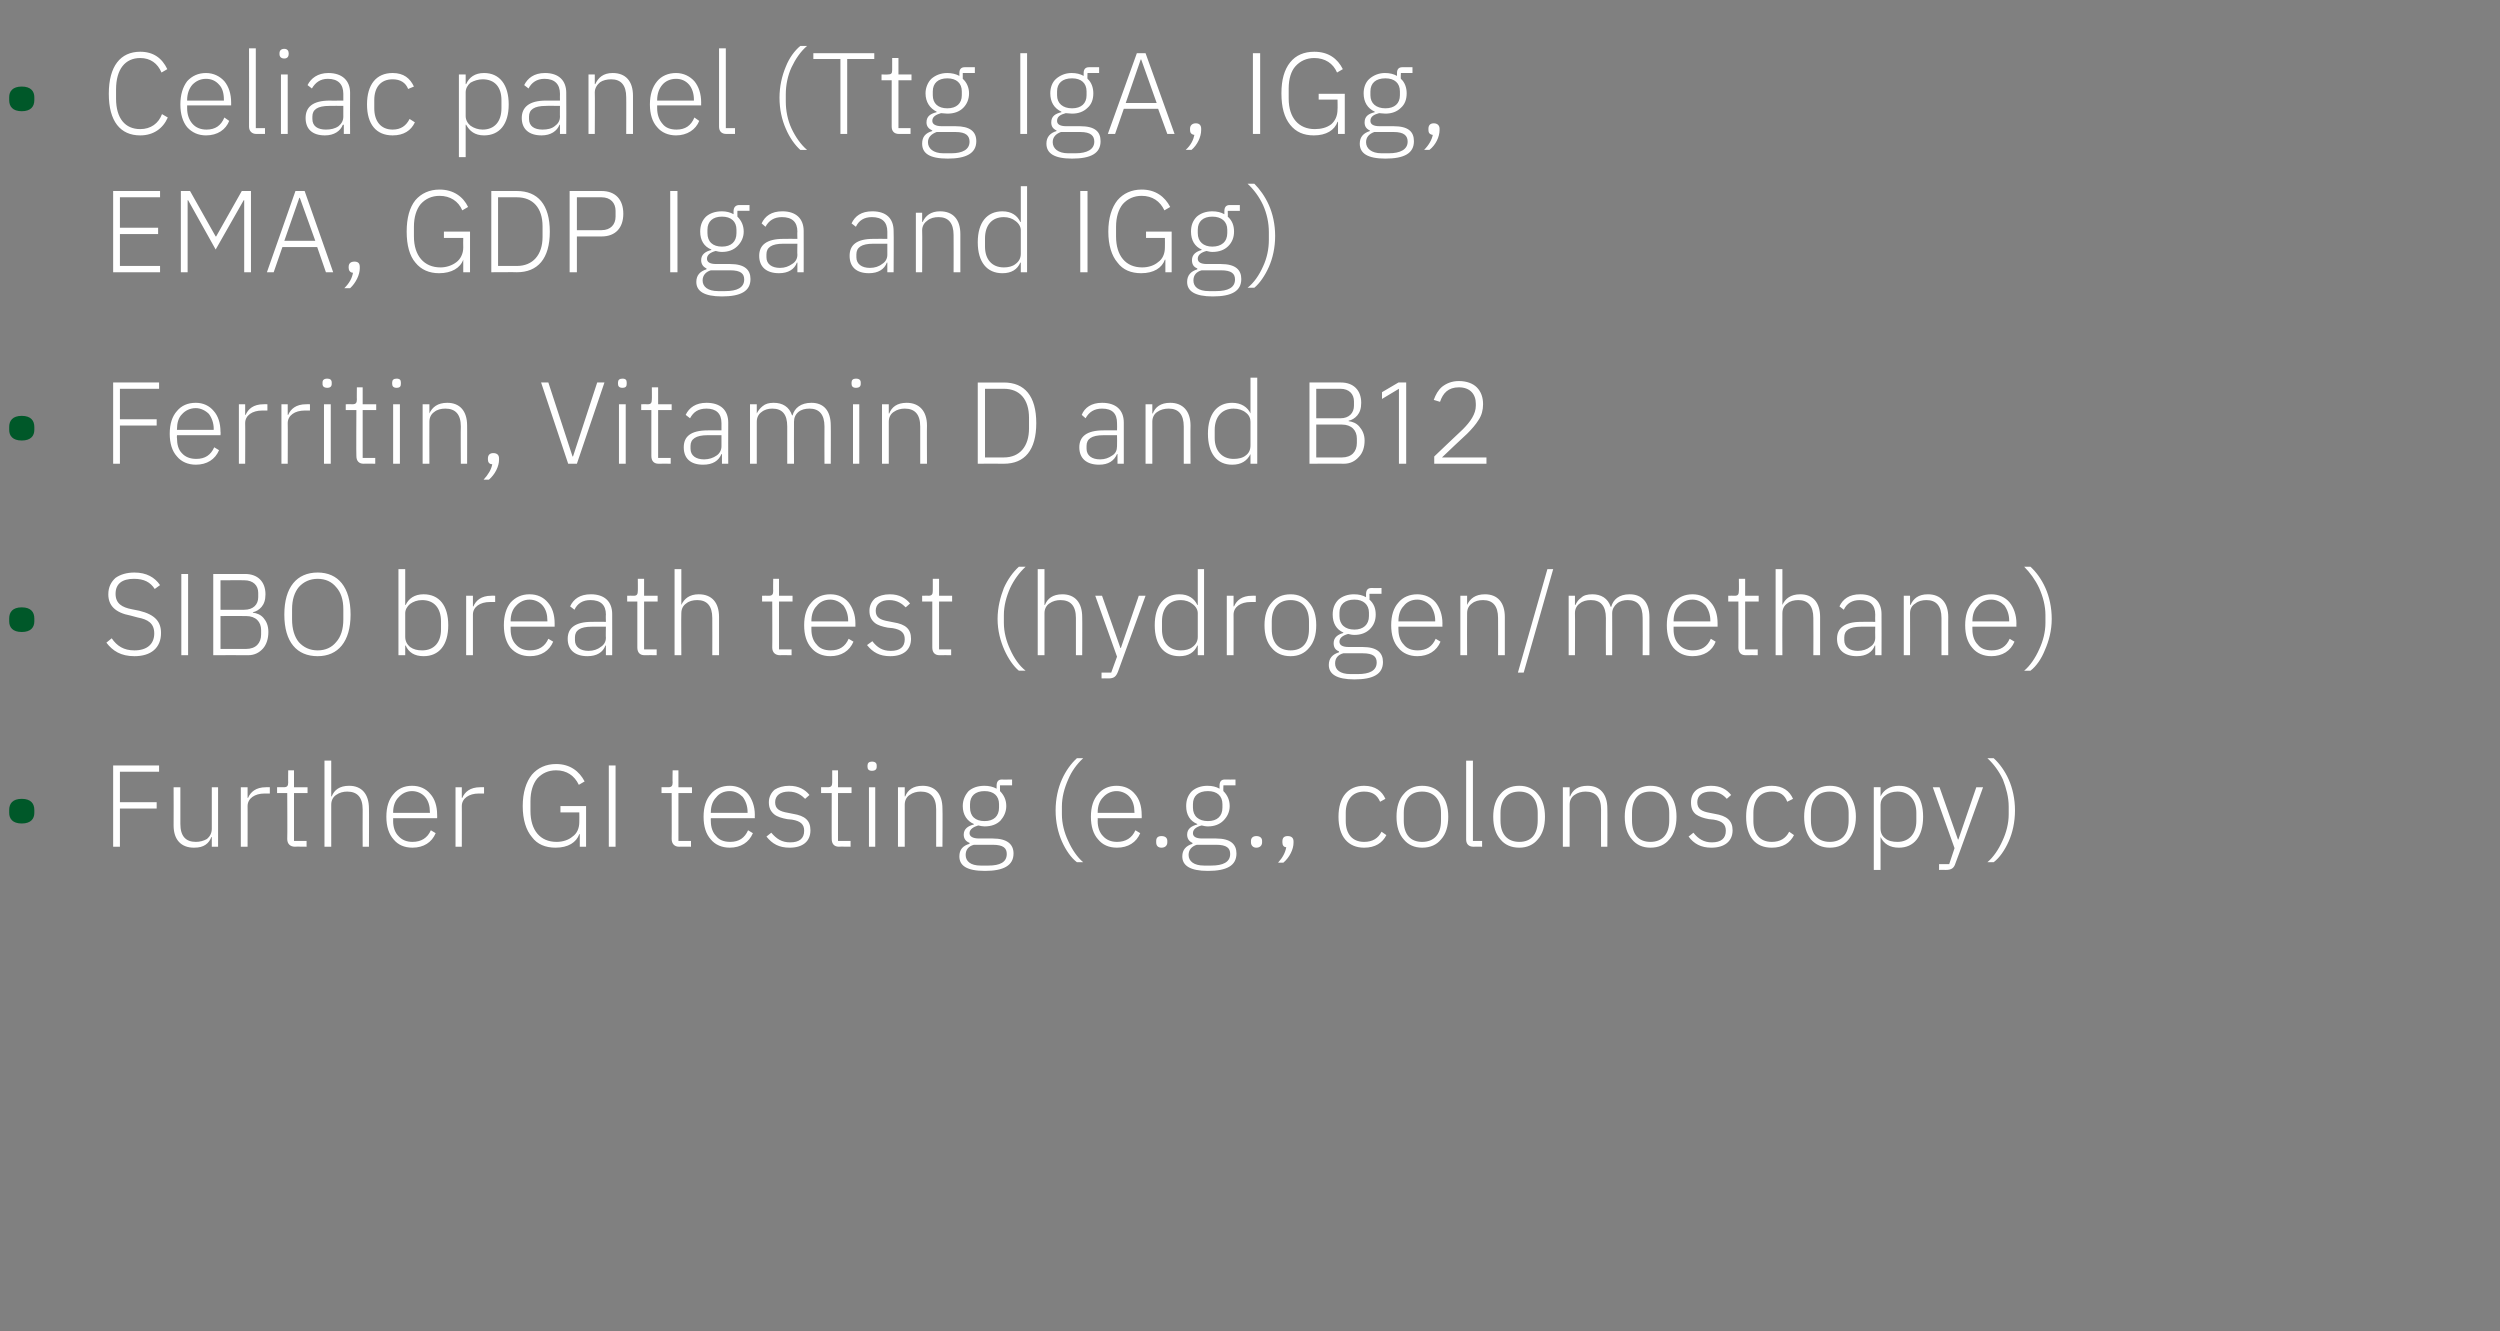 <?xml version="1.0" standalone="no"?><!DOCTYPE svg PUBLIC "-//W3C//DTD SVG 1.1//EN" "http://www.w3.org/Graphics/SVG/1.1/DTD/svg11.dtd"><svg xmlns="http://www.w3.org/2000/svg" version="1.1" width="517px" height="275.3px" viewBox="0 -9 517 275.3" style="top:-9px"><rect x="0" y="-9" width="517" height="275.3" fill="#808080" stroke="none"/><desc>• Celiac panel (Ttg IgA, IGg, EMA, GDP Iga and IGg) • Ferritin, Vitamin D and B12 • SIBO breath test (hydrogen/methan...</desc><defs/><g id="Polygon185880"><path d="m24.8 166.1v-7.9h7.6v-1.3h-7.6v-6.3h8.1v-1.3h-9.5v16.8h1.4zm19 0h1.3v-12.3h-1.3s-.02 8.59 0 8.6c0 .9-.4 1.6-1 2.1c-.7.4-1.5.6-2.3.6c-2.1 0-3.2-1.2-3.2-3.7v-7.6h-1.4s.03 7.87 0 7.9c0 3 1.6 4.6 4.2 4.6c1.1 0 1.8-.2 2.4-.6c.6-.4 1-1 1.2-1.6c-.02.02.1 0 .1 0v2zm7.4 0s.02-8.44 0-8.4c0-1.6 1.5-2.6 3.5-2.6c.02.02 1.1 0 1.1 0v-1.3s-.82-.03-.8 0c-2.1 0-3.2 1-3.7 2.2c.01-.02-.1 0-.1 0v-2.2h-1.4v12.3h1.4zm12.2 0v-1.2h-2.6V155h2.8v-1.2h-2.8v-3.5h-1.2s-.03 2.54 0 2.5c0 .7-.2 1-.9 1c0-.03-1.4 0-1.4 0v1.2h2.1s.05 9.55 0 9.5c0 1 .6 1.6 1.6 1.6c-.04-.04 2.4 0 2.4 0zm3.7 0h1.4s-.01-8.68 0-8.7c0-.9.4-1.6 1-2c.7-.5 1.5-.7 2.3-.7c2.1 0 3.2 1.2 3.2 3.7c-.03 0 0 7.7 0 7.7h1.3s.04-7.94 0-7.9c0-3-1.5-4.7-4.1-4.7c-2 0-3.1.9-3.6 2.2c-.03.02-.1 0-.1 0v-7.4h-1.4v17.8zm23-2.8l-1-.6c-.7 1.6-2 2.4-3.8 2.4c-1.2 0-2.2-.4-2.9-1.2c-.7-.7-1.1-1.8-1.1-3.1c.03-.02 0-.6 0-.6h9.1s.03-.67 0-.7c0-1.8-.5-3.3-1.4-4.3c-.9-1.1-2.2-1.7-3.8-1.7c-1.6 0-2.9.6-3.8 1.7c-1 1.1-1.5 2.7-1.5 4.7c0 2 .5 3.6 1.5 4.7c.9 1.1 2.2 1.7 3.9 1.7c2.3 0 4-1.1 4.8-3zm-2.2-7.5c.7.8 1 1.9 1 3.1c.04.03 0 .2 0 .2h-7.6s.03-.1 0-.1c0-1.3.4-2.4 1.1-3.1c.7-.8 1.7-1.3 2.8-1.3c1.1 0 2.1.5 2.7 1.2zm7.6 10.3s.02-8.44 0-8.4c0-1.6 1.5-2.6 3.5-2.6c.02.02 1.1 0 1.1 0v-1.3s-.81-.03-.8 0c-2.1 0-3.2 1-3.7 2.2c.01-.02-.1 0-.1 0v-2.2h-1.3v12.3h1.3zm24.4 0h1.3v-8.4h-5.3v1.3h3.9s.03 1.97 0 2c0 1.3-.5 2.4-1.4 3c-.8.7-2 1.1-3.3 1.1c-3.4 0-5.4-2.4-5.4-6.4v-2c0-2 .5-3.6 1.4-4.7c1-1.1 2.3-1.7 3.9-1.7c2.2 0 3.8 1.1 4.7 3l1.2-.7c-1.1-2.1-3-3.6-5.9-3.6c-2.1 0-3.8.8-5 2.2c-1.2 1.5-1.9 3.7-1.9 6.5c0 2.8.7 5 1.9 6.4c1.1 1.5 2.8 2.2 4.9 2.2c2.6 0 4.3-1.1 4.9-2.8h.1v2.6zm6 0h1.4v-16.8h-1.4v16.8zm17 0v-1.2h-2.6V155h2.8v-1.2h-2.8v-3.5h-1.2s-.05 2.54 0 2.5c0 .7-.2 1-.9 1c-.01-.03-1.4 0-1.4 0v1.2h2.1s.03 9.55 0 9.5c0 1 .6 1.6 1.5 1.6c.05-.04 2.5 0 2.5 0zm12.8-2.8l-1-.6c-.7 1.6-1.9 2.4-3.7 2.4c-1.3 0-2.3-.4-2.9-1.2c-.7-.7-1.1-1.8-1.1-3.1c-.03-.02 0-.6 0-.6h9.1s-.03-.67 0-.7c0-1.8-.6-3.3-1.4-4.3c-.9-1.1-2.3-1.7-3.8-1.7c-1.6 0-3 .6-3.9 1.7c-1 1.1-1.5 2.7-1.5 4.7c0 2 .5 3.6 1.5 4.7c.9 1.1 2.3 1.7 3.9 1.7c2.3 0 4-1.1 4.8-3zm-2.1-7.5c.6.8 1 1.9 1 3.1c-.02.03 0 .2 0 .2H147s-.03-.1 0-.1c0-1.3.4-2.4 1.1-3.1c.6-.8 1.6-1.3 2.8-1.3c1.1 0 2 .5 2.7 1.2zm14 6.9c0-2-1.1-3-3.6-3.4l-1-.2c-1.8-.3-2.7-.8-2.7-2.2c0-1.4 1.1-2.2 2.8-2.2c1.7 0 2.7.8 3.4 1.5l.9-.8c-.9-1.1-2.2-1.9-4.2-1.9c-1.2 0-2.2.3-3 .8c-.7.6-1.2 1.5-1.2 2.6c0 1.2.4 1.9 1.1 2.5c.6.5 1.6.8 2.7 1l1 .1c1.8.3 2.5 1 2.5 2.3c0 1.6-1 2.4-2.9 2.4c-1.7 0-2.8-.7-3.9-2l-1 .8c1.2 1.5 2.6 2.3 4.8 2.3c2.7 0 4.3-1.3 4.3-3.6zm8.3 3.4v-1.2h-2.6V155h2.8v-1.2h-2.8v-3.5h-1.2v2.5c0 .7-.2 1-.9 1c.04-.03-1.4 0-1.4 0v1.2h2.2s-.02 9.55 0 9.5c0 1 .5 1.6 1.5 1.6c-.01-.04 2.4 0 2.4 0zm5.4-16.5v-.3c0-.5-.3-.8-1-.8c-.6 0-.9.3-.9.8v.3c0 .5.3.8.9.8c.7 0 1-.3 1-.8zm-1.6 16.5h1.3v-12.3h-1.3v12.3zm7.4 0v-8.7c0-.9.4-1.6 1-2c.7-.5 1.5-.7 2.3-.7c2.1 0 3.2 1.2 3.2 3.7c-.02 0 0 7.7 0 7.7h1.3s.05-7.94 0-7.9c0-3-1.5-4.7-4.1-4.7c-2 0-3.1.9-3.6 2.2c-.03.02-.1 0-.1 0v-1.9h-1.4v12.3h1.4zm18.2-1.7h-2.8c-1.3 0-2-.4-2-1.1c0-.8.8-1.3 1.8-1.6c.4.1.9.2 1.3.2c1.4 0 2.5-.4 3.3-1.2c.7-.8 1.2-1.8 1.2-3c0-1.3-.5-2.3-1.3-3.1v-1.2h2.5v-1.2s-2.11.04-2.1 0c-.8 0-1.1.5-1.1 1.3v.6c-.7-.4-1.6-.6-2.5-.6c-1.4 0-2.5.4-3.3 1.1c-.7.8-1.2 1.8-1.2 3.1c0 1.8.9 3.1 2.3 3.7v.1c-1.2.3-2.1.9-2.1 2.1c0 .8.4 1.4 1.2 1.7v.2c-1.4.4-2.1 1.2-2.1 2.6c0 1.9 1.5 3 5.3 3c3.8 0 5.9-1.1 5.9-3.6c0-1.9-1.3-3.1-4.3-3.1zm-.9 5.6h-1.6c-2.1 0-3.1-.9-3.1-2.2c0-1.1.6-1.8 1.7-2.1h3.9c2.2 0 2.9.7 2.9 1.9c0 1.7-1.4 2.4-3.8 2.4zm-3.8-12v-.7c0-1.7 1.1-2.7 3-2.7c1.9 0 3 1 3 2.7v.7c0 1.8-1.1 2.8-3 2.8c-1.9 0-3-1-3-2.8zm19 7c.8 1.8 1.9 3.4 3.1 4.3h1.3c-1.2-1-2.3-2.6-3.1-4.4c-.8-1.7-1.3-3.6-1.3-5.5v-1.6c0-1.9.5-3.8 1.3-5.6c.7-1.7 1.8-3.2 3.1-4.4h-1.3c-1.2 1.1-2.3 2.6-3.1 4.4c-.8 1.8-1.3 4-1.3 6.4c0 2.4.5 4.6 1.3 6.4zm16.2-1.7l-1-.6c-.7 1.6-2 2.4-3.8 2.4c-1.2 0-2.2-.4-2.9-1.2c-.7-.7-1.1-1.8-1.1-3.1c.04-.02 0-.6 0-.6h9.1s.03-.67 0-.7c0-1.8-.5-3.3-1.4-4.3c-.9-1.1-2.2-1.7-3.8-1.7c-1.6 0-2.9.6-3.8 1.7c-1 1.1-1.5 2.7-1.5 4.7c0 2 .5 3.6 1.5 4.7c.9 1.1 2.2 1.7 3.9 1.7c2.3 0 4-1.1 4.8-3zm-2.2-7.5c.7.8 1 1.9 1 3.1c.04.03 0 .2 0 .2H227s.04-.1 0-.1c0-1.3.4-2.4 1.1-3.1c.7-.8 1.7-1.3 2.8-1.3c1.1 0 2.1.5 2.7 1.2zm7.8 9.4v-.3c0-.6-.4-1-1.2-1c-.8 0-1.1.4-1.1 1v.3c0 .6.3 1.1 1.1 1.1c.8 0 1.2-.5 1.2-1.1zm10.1-.8h-2.9c-1.3 0-1.9-.4-1.9-1.1c0-.8.7-1.3 1.8-1.6c.4.1.8.2 1.3.2c1.3 0 2.4-.4 3.2-1.2c.8-.8 1.3-1.8 1.3-3c0-1.3-.5-2.3-1.3-3.1c-.04.01 0-1.2 0-1.2h2.5v-1.2s-2.16.04-2.2 0c-.8 0-1.1.5-1.1 1.3v.6c-.7-.4-1.5-.6-2.5-.6c-1.3 0-2.4.4-3.2 1.1c-.8.8-1.2 1.8-1.2 3.1c0 1.8.8 3.1 2.3 3.7v.1c-1.2.3-2.1.9-2.1 2.1c0 .8.4 1.4 1.1 1.7v.2c-1.3.4-2.1 1.2-2.1 2.6c0 1.9 1.6 3 5.3 3c3.9 0 5.9-1.1 5.9-3.6c0-1.9-1.2-3.1-4.2-3.1zm-1 5.6H249c-2.1 0-3.2-.9-3.2-2.2c0-1.1.7-1.8 1.7-2.1h4c2.2 0 2.9.7 2.9 1.9c0 1.7-1.5 2.4-3.9 2.4zm-3.8-12v-.7c0-1.7 1.1-2.7 3.1-2.7c1.9 0 3 1 3 2.7v.7c0 1.8-1.1 2.8-3 2.8c-1.9 0-3.1-1-3.1-2.8zm14.3 7.2v-.3c0-.6-.4-1-1.2-1c-.7 0-1.1.4-1.1 1v.3c0 .6.4 1.1 1.1 1.1c.8 0 1.2-.5 1.2-1.1zm4.2-.2v.2c0 .5.2 1 .8 1c-.2 1.1-.7 2.1-1.7 3.2h1.1c1.3-1.1 2.1-2.8 2.1-4.1v-.3c0-.7-.4-1.1-1.2-1.1c-.8 0-1.1.4-1.1 1.1zm21.5-1.3l-1-.7c-.7 1.4-1.9 2.1-3.6 2.1c-2.5 0-3.8-1.7-3.8-4.3v-1.7c0-2.6 1.3-4.4 3.8-4.4c1.7 0 2.7.7 3.3 2.1l1.1-.6c-.7-1.6-2.1-2.7-4.4-2.7c-3.3 0-5.3 2.3-5.3 6.4c0 4.1 2 6.4 5.3 6.4c2.3 0 3.8-1 4.6-2.6zm11.3.9c1-1.1 1.5-2.7 1.5-4.7c0-2-.5-3.6-1.5-4.7c-.9-1.1-2.2-1.7-3.9-1.7c-1.6 0-2.9.6-3.8 1.7c-1 1.1-1.5 2.7-1.5 4.7c0 2 .5 3.6 1.5 4.7c.9 1.1 2.2 1.7 3.8 1.7c1.7 0 3-.6 3.9-1.7zm-7.7-3.9v-1.6c0-2.9 1.4-4.4 3.8-4.4c2.4 0 3.9 1.6 3.9 4.4v1.6c0 2.9-1.5 4.4-3.9 4.4c-2.4 0-3.8-1.5-3.8-4.4zm16.2 5.4v-1.2h-1.9v-16.6h-1.4s.01 16.27 0 16.3c0 .9.5 1.5 1.5 1.5c.02-.04 1.8 0 1.8 0zm11.5-1.5c1-1.1 1.5-2.7 1.5-4.7c0-2-.5-3.6-1.5-4.7c-.9-1.1-2.2-1.7-3.8-1.7c-1.7 0-3 .6-3.9 1.7c-1 1.1-1.5 2.7-1.5 4.7c0 2 .5 3.6 1.5 4.7c.9 1.1 2.2 1.7 3.9 1.7c1.6 0 2.9-.6 3.8-1.7zm-7.7-3.9v-1.6c0-2.9 1.5-4.4 3.9-4.4c2.4 0 3.8 1.6 3.8 4.4v1.6c0 2.9-1.4 4.4-3.8 4.4c-2.4 0-3.9-1.5-3.9-4.4zm14.3 5.4s-.01-8.68 0-8.7c0-.9.4-1.6 1-2c.7-.5 1.5-.7 2.3-.7c2.1 0 3.2 1.2 3.2 3.7c-.03 0 0 7.7 0 7.7h1.3s.04-7.94 0-7.9c0-3-1.5-4.7-4.1-4.7c-2 0-3.1.9-3.6 2.2c-.03.02-.1 0-.1 0v-1.9h-1.4v12.3h1.4zm20.6-1.5c1-1.1 1.5-2.7 1.5-4.7c0-2-.5-3.6-1.5-4.7c-.9-1.1-2.2-1.7-3.9-1.7c-1.6 0-2.9.6-3.8 1.7c-1 1.1-1.5 2.7-1.5 4.7c0 2 .5 3.6 1.5 4.7c.9 1.1 2.2 1.7 3.8 1.7c1.7 0 3-.6 3.9-1.7zm-7.7-3.9v-1.6c0-2.9 1.4-4.4 3.8-4.4c2.4 0 3.9 1.6 3.9 4.4v1.6c0 2.9-1.5 4.4-3.9 4.4c-2.4 0-3.8-1.5-3.8-4.4zm20.8 2c0-2-1.2-3-3.7-3.4l-1-.2c-1.7-.3-2.6-.8-2.6-2.2c0-1.4 1-2.2 2.8-2.2c1.7 0 2.7.8 3.3 1.5l.9-.8c-.9-1.1-2.1-1.9-4.2-1.9c-1.1 0-2.2.3-2.9.8c-.8.6-1.2 1.5-1.2 2.6c0 1.2.3 1.9 1 2.5c.7.5 1.6.8 2.7 1l1 .1c1.8.3 2.5 1 2.5 2.3c0 1.6-1 2.4-2.9 2.4c-1.6 0-2.8-.7-3.8-2l-1 .8c1.1 1.5 2.6 2.3 4.7 2.3c2.7 0 4.4-1.3 4.4-3.6zm12.7 1l-1-.7c-.7 1.4-1.9 2.1-3.6 2.1c-2.5 0-3.8-1.7-3.8-4.3v-1.7c0-2.6 1.3-4.4 3.8-4.4c1.7 0 2.7.7 3.2 2.1l1.2-.6c-.7-1.6-2.1-2.7-4.4-2.7c-3.4 0-5.3 2.3-5.3 6.4c0 4.1 1.9 6.4 5.3 6.4c2.3 0 3.8-1 4.6-2.6zm11.3.9c.9-1.1 1.5-2.7 1.5-4.7c0-2-.6-3.6-1.5-4.7c-.9-1.1-2.2-1.7-3.9-1.7c-1.6 0-2.9.6-3.9 1.7c-.9 1.1-1.4 2.7-1.4 4.7c0 2 .5 3.6 1.4 4.7c1 1.1 2.3 1.7 3.9 1.7c1.7 0 3-.6 3.9-1.7zm-7.8-3.9v-1.6c0-2.9 1.5-4.4 3.9-4.4c2.4 0 3.9 1.6 3.9 4.4v1.6c0 2.9-1.5 4.4-3.9 4.4c-2.4 0-3.9-1.5-3.9-4.4zm13 10.2h1.4v-6.8s.04-.01 0 0c.7 1.4 1.9 2.2 3.8 2.2c3.1 0 5-2.3 5-6.4c0-4.1-1.9-6.4-5-6.4c-1.9 0-3.2.9-3.8 2.2c.04.04 0 0 0 0v-1.9h-1.4v17.1zm2.4-6.5c-.7-.5-1-1.2-1-2.1v-4.9c0-.7.3-1.4 1-1.9c.6-.5 1.5-.8 2.5-.8c2.4 0 3.9 1.7 3.9 4.4v1.7c0 2.6-1.5 4.3-3.9 4.3c-1 0-1.9-.2-2.5-.7zm15.1.2h-.1l-3.8-10.8h-1.4l4.5 12.6l-1.1 3.3H401v1.2s1.4-.04 1.4 0c1.2 0 1.7-.4 2-1.4c.04.02 5.7-15.7 5.7-15.7h-1.4l-3.7 10.8zm10.4-12.4c-.8-1.8-1.9-3.3-3.1-4.4H411c1.3 1.2 2.4 2.7 3.2 4.4c.7 1.8 1.2 3.7 1.2 5.6v1.6c0 1.9-.5 3.8-1.3 5.5c-.8 1.8-1.9 3.4-3.1 4.4h1.3c1.2-.9 2.3-2.5 3.1-4.3c.8-1.8 1.3-4 1.3-6.4c0-2.4-.5-4.6-1.3-6.4z" stroke="none" fill="#fff"/></g><g id="Polygon185879"><path d="m7.1 159.1v-.6c0-1.3-.7-2.3-2.6-2.3c-1.9 0-2.6 1-2.6 2.3v.6c0 1.2.7 2.2 2.6 2.2c1.9 0 2.6-1 2.6-2.2z" stroke="none" fill="#005829"/></g><g id="Polygon185878"><path d="m33.3 121.9c0-2.3-1.2-3.8-4.5-4.6l-1.5-.3c-2.1-.4-3.4-1.2-3.4-3.2c0-2.1 1.4-3.1 3.8-3.1c2.1 0 3.4.7 4.3 2.1l1.1-.8c-1.1-1.6-2.8-2.6-5.3-2.6c-1.6 0-2.9.4-3.9 1.1c-.9.8-1.5 1.9-1.5 3.4c0 2.3 1.4 3.8 4.6 4.4l1.5.4c2.1.4 3.4 1.2 3.4 3.3c0 2.2-1.5 3.5-4.1 3.5c-2.2 0-3.6-.9-4.7-2.5l-1.1.9c1.3 1.7 3 2.8 5.8 2.8c3.4 0 5.5-1.7 5.5-4.8zm4.2 4.6h1.4v-16.8h-1.4v16.8zm6.6 0s7.19-.04 7.2 0c1.3 0 2.3-.5 3.1-1.4c.7-.8 1.1-2 1.1-3.4c0-1.3-.4-2.2-1-2.9c-.6-.7-1.4-1-2.2-1.1v-.1c.6-.1 1.3-.5 1.8-1.1c.5-.6.8-1.4.8-2.6c0-2.6-1.6-4.2-4.2-4.2c-.01.01-6.6 0-6.6 0v16.8zm1.5-8.1s5.3-.03 5.3 0c2 0 3.1 1.2 3.1 2.9v.9c0 1.8-1.1 3-3.1 3h-5.3v-6.8zm0-7.4s4.94-.02 4.9 0c1.9 0 2.9 1.1 2.9 2.6v.9c0 1.5-1 2.6-2.9 2.6c.04.02-4.9 0-4.9 0V111zm26.9 7.1c0-5.7-2.6-8.7-6.8-8.7c-4.3 0-6.9 3-6.9 8.7c0 5.7 2.6 8.6 6.9 8.6c4.2 0 6.8-3 6.8-8.6zm-10.7 5.7c-.9-1.1-1.4-2.7-1.4-4.7V117c0-2 .5-3.5 1.4-4.6c1-1.1 2.3-1.7 3.9-1.7c1.6 0 2.9.6 3.8 1.7c1 1.1 1.5 2.6 1.5 4.6v2.1c0 2-.5 3.6-1.5 4.7c-.9 1.1-2.2 1.7-3.8 1.7c-1.6 0-2.9-.6-3.9-1.7zm20.6 2.7h1.4v-2h.1c.6 1.4 1.8 2.2 3.7 2.2c3.2 0 5.1-2.3 5.1-6.4c0-4.1-1.9-6.4-5.1-6.4c-1.9 0-3.1.9-3.7 2.2c-.05.04-.1 0-.1 0v-7.4h-1.4v17.8zm2.4-1.7c-.6-.5-1-1.2-1-2.1v-4.9c0-.7.4-1.4 1-1.9c.7-.5 1.5-.8 2.5-.8c2.5 0 3.9 1.7 3.9 4.4v1.7c0 2.6-1.4 4.3-3.9 4.3c-1 0-1.8-.2-2.5-.7zm13 1.7v-8.4c0-1.6 1.5-2.6 3.5-2.6c0 .02 1.1 0 1.1 0v-1.3s-.83-.03-.8 0c-2.1 0-3.2 1-3.7 2.2c-.01-.02-.1 0-.1 0v-2.2h-1.4v12.3h1.4zm16.6-2.8l-1-.6c-.7 1.6-2 2.4-3.8 2.4c-1.2 0-2.2-.4-2.9-1.2c-.7-.7-1.1-1.8-1.1-3.1c.02-.02 0-.6 0-.6h9.1s.02-.67 0-.7c0-1.8-.5-3.3-1.4-4.3c-.9-1.1-2.2-1.7-3.8-1.7c-1.6 0-2.9.6-3.9 1.7c-.9 1.1-1.4 2.7-1.4 4.7c0 2 .5 3.6 1.4 4.7c1 1.1 2.3 1.7 4 1.7c2.3 0 4-1.1 4.8-3zm-2.2-7.5c.7.8 1 1.9 1 3.1c.03.03 0 .2 0 .2h-7.6s.02-.1 0-.1c0-1.3.4-2.4 1.1-3.1c.7-.8 1.7-1.3 2.8-1.3c1.1 0 2.1.5 2.7 1.2zm14.4 1.8c.02-.01 0 8.5 0 8.5h-1.3v-2s-.09.02-.1 0c-.5 1.4-1.8 2.2-3.7 2.2c-2.6 0-4.1-1.3-4.1-3.6c0-2.2 1.5-3.5 5-3.5c.02-.03 2.9 0 2.9 0c0 0-.05-1.47 0-1.5c0-2-1.1-3-3.2-3c-1.6 0-2.7.7-3.3 2l-.9-.7c.7-1.5 2-2.5 4.3-2.5c2.8 0 4.4 1.5 4.4 4.1zm-1.3 2.6h-2.9c-2.5 0-3.5.8-3.5 2.2v.6c0 1.4 1.1 2.2 2.8 2.2c1 0 1.9-.3 2.5-.8c.7-.4 1.1-1.1 1.1-1.9c-.05-.02 0-2.3 0-2.3zm10.5 5.9v-1.2h-2.6v-9.9h2.8v-1.2h-2.8v-3.5h-1.3s.03 2.54 0 2.5c0 .7-.2 1-.8 1c-.04-.03-1.4 0-1.4 0v1.2h2.1v9.5c0 1 .5 1.6 1.5 1.6c.02-.04 2.5 0 2.5 0zm3.7 0h1.4s-.05-8.68 0-8.7c0-.9.4-1.6 1-2c.6-.5 1.4-.7 2.3-.7c2 0 3.1 1.2 3.1 3.7c.03 0 0 7.7 0 7.7h1.4v-7.9c0-3-1.5-4.7-4.2-4.7c-1.9 0-3 .9-3.6 2.2c.03.02 0 0 0 0v-7.4h-1.4v17.8zm24.2 0v-1.2h-2.6v-9.9h2.8v-1.2h-2.8v-3.5h-1.2s-.04 2.54 0 2.5c0 .7-.2 1-.9 1c0-.03-1.4 0-1.4 0v1.2h2.1s.04 9.55 0 9.5c0 1 .6 1.6 1.6 1.6c-.05-.04 2.4 0 2.4 0zm12.8-2.8l-1-.6c-.7 1.6-1.9 2.4-3.7 2.4c-1.3 0-2.3-.4-2.9-1.2c-.7-.7-1.1-1.8-1.1-3.1c-.02-.02 0-.6 0-.6h9.1s-.02-.67 0-.7c0-1.8-.6-3.3-1.4-4.3c-.9-1.1-2.2-1.7-3.8-1.7c-1.6 0-3 .6-3.9 1.7c-1 1.1-1.5 2.7-1.5 4.7c0 2 .5 3.6 1.5 4.7c.9 1.1 2.3 1.7 3.9 1.7c2.3 0 4-1.1 4.8-3zm-2.1-7.5c.6.8 1 1.9 1 3.1v.2h-7.6s-.02-.1 0-.1c0-1.3.4-2.4 1.1-3.1c.6-.8 1.6-1.3 2.8-1.3c1.1 0 2 .5 2.7 1.2zm14 6.9c0-2-1.1-3-3.6-3.4l-1-.2c-1.8-.3-2.7-.8-2.7-2.2c0-1.4 1.1-2.2 2.8-2.2c1.7 0 2.7.8 3.4 1.5l.9-.8c-.9-1.1-2.2-1.9-4.2-1.9c-1.2 0-2.2.3-3 .8c-.7.6-1.2 1.5-1.2 2.6c0 1.2.4 1.9 1.1 2.5c.6.5 1.6.8 2.7 1l1 .1c1.8.3 2.5 1 2.5 2.3c0 1.6-1 2.4-2.9 2.4c-1.7 0-2.8-.7-3.8-2l-1.1.8c1.2 1.5 2.6 2.3 4.8 2.3c2.7 0 4.3-1.3 4.3-3.6zm8.3 3.4v-1.2h-2.5v-9.9h2.7v-1.2h-2.7v-3.5h-1.3s.01 2.54 0 2.5c0 .7-.2 1-.9 1c.05-.03-1.3 0-1.3 0v1.2h2.1v9.5c0 1 .5 1.6 1.5 1.6c0-.04 2.4 0 2.4 0zm11-1.1c.8 1.8 1.9 3.4 3 4.3h1.4c-1.3-1-2.4-2.6-3.2-4.4c-.8-1.7-1.3-3.6-1.3-5.5v-1.6c0-1.9.5-3.8 1.3-5.6c.8-1.7 1.9-3.2 3.2-4.4h-1.4c-1.2 1.1-2.3 2.6-3.1 4.4c-.7 1.8-1.3 4-1.3 6.4c0 2.4.6 4.6 1.4 6.4zm6.9 1.1h1.4v-8.7c0-.9.4-1.6 1-2c.7-.5 1.5-.7 2.3-.7c2.1 0 3.2 1.2 3.2 3.7c-.02 0 0 7.7 0 7.7h1.3s.04-7.94 0-7.9c0-3-1.5-4.7-4.1-4.7c-2 0-3.1.9-3.6 2.2c-.03.02-.1 0-.1 0v-7.4h-1.4v17.8zm17.2-1.5h-.1l-3.8-10.8h-1.4l4.5 12.6l-1.2 3.3h-2v1.2s1.37-.04 1.4 0c1.2 0 1.6-.4 2-1.4c.01.02 5.7-15.7 5.7-15.7h-1.4l-3.7 10.8zm15.9 1.5h1.3v-17.8h-1.3v7.4s-.1.04-.1 0c-.6-1.3-1.8-2.2-3.7-2.2c-3.2 0-5.1 2.3-5.1 6.4c0 4.1 1.9 6.4 5.1 6.4c1.9 0 3.1-.8 3.7-2.2h.1v2zm-7.4-5.3v-1.7c0-2.7 1.4-4.4 3.9-4.4c.9 0 1.8.3 2.4.8c.7.5 1.1 1.2 1.1 1.9v4.9c0 .9-.4 1.6-1.1 2.1c-.6.5-1.5.7-2.4.7c-2.5 0-3.9-1.7-3.9-4.3zm14.8 5.3s.02-8.44 0-8.4c0-1.6 1.5-2.6 3.5-2.6c.02.02 1.1 0 1.1 0v-1.3s-.82-.03-.8 0c-2.1 0-3.2 1-3.7 2.2c.01-.02-.1 0-.1 0v-2.2h-1.4v12.3h1.4zm15.6-1.5c1-1.1 1.5-2.7 1.5-4.7c0-2-.5-3.6-1.5-4.7c-.9-1.1-2.2-1.7-3.8-1.7c-1.7 0-3 .6-3.9 1.7c-1 1.1-1.5 2.7-1.5 4.7c0 2 .5 3.6 1.5 4.7c.9 1.1 2.2 1.7 3.9 1.7c1.6 0 2.9-.6 3.8-1.7zm-7.7-3.9v-1.6c0-2.9 1.5-4.4 3.9-4.4c2.4 0 3.8 1.6 3.8 4.4v1.6c0 2.9-1.4 4.4-3.8 4.4c-2.4 0-3.9-1.5-3.9-4.4zm18.8 3.7h-2.9c-1.3 0-1.9-.4-1.9-1.1c0-.8.7-1.3 1.8-1.6c.4.1.8.2 1.3.2c1.3 0 2.4-.4 3.2-1.2c.8-.8 1.2-1.8 1.2-3c0-1.3-.4-2.3-1.3-3.1c.04.01 0-1.2 0-1.2h2.5v-1.2s-2.07.04-2.1 0c-.8 0-1.1.5-1.1 1.3v.6c-.7-.4-1.5-.6-2.5-.6c-1.3 0-2.4.4-3.2 1.1c-.8.8-1.2 1.8-1.2 3.1c0 1.8.8 3.1 2.2 3.7v.1c-1.1.3-2 .9-2 2.1c0 .8.3 1.4 1.1 1.7v.2c-1.3.4-2.1 1.2-2.1 2.6c0 1.9 1.6 3 5.3 3c3.9 0 5.9-1.1 5.9-3.6c0-1.9-1.2-3.1-4.2-3.1zm-1 5.6h-1.5c-2.2 0-3.2-.9-3.2-2.2c0-1.1.6-1.8 1.7-2.1h4c2.2 0 2.9.7 2.9 1.9c0 1.7-1.5 2.4-3.9 2.4zm-3.8-12v-.7c0-1.7 1.1-2.7 3.1-2.7c1.8 0 3 1 3 2.7v.7c0 1.8-1.2 2.8-3 2.8c-1.9 0-3.1-1-3.1-2.8zm20.9 5.3l-1-.6c-.7 1.6-1.9 2.4-3.7 2.4c-1.3 0-2.3-.4-2.9-1.2c-.7-.7-1.1-1.8-1.1-3.1c-.03-.02 0-.6 0-.6h9.1s-.03-.67 0-.7c0-1.8-.6-3.3-1.4-4.3c-.9-1.1-2.3-1.7-3.8-1.7c-1.6 0-3 .6-3.9 1.7c-1 1.1-1.5 2.7-1.5 4.7c0 2 .5 3.6 1.5 4.7c.9 1.1 2.3 1.7 3.9 1.7c2.3 0 4-1.1 4.8-3zm-2.1-7.5c.6.8 1 1.9 1 3.1c-.02.03 0 .2 0 .2h-7.6s-.03-.1 0-.1c0-1.3.4-2.4 1.1-3.1c.6-.8 1.6-1.3 2.8-1.3c1.1 0 2 .5 2.7 1.2zm7.6 10.3s-.04-8.68 0-8.7c0-.9.4-1.6 1-2c.6-.5 1.4-.7 2.3-.7c2 0 3.1 1.2 3.1 3.7c.04 0 0 7.7 0 7.7h1.4v-7.9c0-3-1.5-4.7-4.1-4.7c-2 0-3.1.9-3.7 2.2c.03.02 0 0 0 0v-1.9H302v12.3h1.4zm11.7 3.6l6.1-21.4H320l-6.1 21.4h1.2zm10.6-3.6s.05-8.68 0-8.7c0-.9.4-1.6 1-2c.6-.5 1.4-.7 2.3-.7c2 0 3.1 1.2 3.1 3.7c-.04 0 0 7.7 0 7.7h1.3s.03-8.66 0-8.7c0-.8.4-1.5 1-2c.6-.5 1.4-.7 2.2-.7c2.1 0 3.1 1.2 3.1 3.7c.04 0 0 7.7 0 7.7h1.4v-7.9c0-3-1.5-4.7-4.1-4.7c-2.2 0-3.4 1.1-3.8 2.6h-.1c-.6-1.8-2-2.6-3.8-2.6c-1 0-1.8.2-2.3.7c-.6.4-.9.9-1.2 1.5c.02.02-.1 0-.1 0v-1.9h-1.3v12.3h1.3zm29.1-2.8l-1-.6c-.7 1.6-1.9 2.4-3.7 2.4c-1.2 0-2.2-.4-2.9-1.2c-.7-.7-1.1-1.8-1.1-3.1v-.6h9.1v-.7c0-1.8-.5-3.3-1.4-4.3c-.9-1.1-2.2-1.7-3.8-1.7c-1.6 0-2.9.6-3.9 1.7c-.9 1.1-1.4 2.7-1.4 4.7c0 2 .5 3.6 1.4 4.7c1 1.1 2.3 1.7 3.9 1.7c2.4 0 4.1-1.1 4.8-3zm-2.1-7.5c.6.8 1 1.9 1 3.1v.2h-7.6v-.1c0-1.3.4-2.4 1.1-3.1c.7-.8 1.6-1.3 2.8-1.3c1.1 0 2 .5 2.7 1.2zm10.8 10.3v-1.2h-2.6v-9.9h2.8v-1.2h-2.8v-3.5h-1.3s.04 2.54 0 2.5c0 .7-.2 1-.8 1c-.03-.03-1.4 0-1.4 0v1.2h2.1s.02 9.55 0 9.5c0 1 .5 1.6 1.5 1.6c.03-.04 2.5 0 2.5 0zm3.7 0h1.4s-.04-8.68 0-8.7c0-.9.4-1.6 1-2c.6-.5 1.4-.7 2.3-.7c2 0 3.1 1.2 3.1 3.7c.04 0 0 7.7 0 7.7h1.4v-7.9c0-3-1.5-4.7-4.1-4.7c-2 0-3.1.9-3.7 2.2c.04.02 0 0 0 0v-7.4h-1.4v17.8zm21.9-8.5c.03-.01 0 8.5 0 8.5h-1.3v-2s-.09.02-.1 0c-.5 1.4-1.8 2.2-3.7 2.2c-2.6 0-4.1-1.3-4.1-3.6c0-2.2 1.5-3.5 5-3.5c.03-.03 2.9 0 2.9 0c0 0-.04-1.47 0-1.5c0-2-1.1-3-3.2-3c-1.6 0-2.7.7-3.3 2l-.9-.7c.7-1.5 2-2.5 4.3-2.5c2.8 0 4.4 1.5 4.4 4.1zm-1.3 2.6h-2.9c-2.5 0-3.5.8-3.5 2.2v.6c0 1.4 1.1 2.2 2.8 2.2c1 0 1.9-.3 2.5-.8c.7-.4 1.1-1.1 1.1-1.9c-.04-.02 0-2.3 0-2.3zm7.2 5.9s.03-8.68 0-8.7c0-.9.4-1.6 1.1-2c.6-.5 1.4-.7 2.3-.7c2 0 3.1 1.2 3.1 3.7v7.7h1.4s-.02-7.94 0-7.9c0-3-1.6-4.7-4.2-4.7c-2 0-3 .9-3.6 2.2c.01.02-.1 0-.1 0v-1.9h-1.3v12.3h1.3zm21.6-2.8l-1-.6c-.7 1.6-1.9 2.4-3.7 2.4c-1.3 0-2.3-.4-2.9-1.2c-.7-.7-1.1-1.8-1.1-3.1c-.03-.02 0-.6 0-.6h9.1s-.03-.67 0-.7c0-1.8-.6-3.3-1.4-4.3c-.9-1.1-2.3-1.7-3.8-1.7c-1.6 0-3 .6-3.9 1.7c-1 1.1-1.5 2.7-1.5 4.7c0 2 .5 3.6 1.5 4.7c.9 1.1 2.3 1.7 3.9 1.7c2.3 0 4-1.1 4.8-3zm-2.1-7.5c.6.8 1 1.9 1 3.1c-.02.03 0 .2 0 .2h-7.6s-.03-.1 0-.1c0-1.3.4-2.4 1.1-3.1c.6-.8 1.6-1.3 2.8-1.3c1.1 0 2 .5 2.7 1.2zm8.5-3.6c-.8-1.8-1.9-3.3-3.1-4.4h-1.3c1.2 1.2 2.3 2.7 3.1 4.4c.8 1.8 1.3 3.7 1.3 5.6v1.6c0 1.9-.5 3.8-1.3 5.5c-.8 1.8-1.9 3.4-3.1 4.4h1.3c1.2-.9 2.3-2.5 3-4.3c.8-1.8 1.4-4 1.4-6.4c0-2.4-.5-4.6-1.3-6.4z" stroke="none" fill="#fff"/></g><g id="Polygon185877"><path d="m7.1 119.5v-.6c0-1.3-.7-2.3-2.6-2.3c-1.9 0-2.6 1-2.6 2.3v.6c0 1.2.7 2.2 2.6 2.2c1.9 0 2.6-1 2.6-2.2z" stroke="none" fill="#005829"/></g><g id="Polygon185876"><path d="m24.8 86.9V79h7.6v-1.3h-7.6v-6.3h8.1v-1.3h-9.5v16.8h1.4zm20.5-2.8l-1-.6c-.7 1.6-1.9 2.4-3.7 2.4c-1.3 0-2.3-.4-3-1.2c-.7-.7-1-1.8-1-3.1c-.05-.02 0-.6 0-.6h9s.05-.67 0-.7c0-1.8-.5-3.3-1.4-4.3c-.9-1.1-2.2-1.7-3.7-1.7c-1.7 0-3 .6-3.9 1.7c-1 1.1-1.5 2.7-1.5 4.7c0 2 .5 3.6 1.5 4.7c.9 1.1 2.3 1.7 3.9 1.7c2.3 0 4-1.1 4.8-3zm-2.1-7.5c.6.8 1 1.9 1 3.1c-.04.03 0 .2 0 .2h-7.6s-.05-.1 0-.1c0-1.3.3-2.4 1-3.1c.7-.8 1.7-1.3 2.9-1.3c1 0 2 .5 2.7 1.2zm7.5 10.3s.04-8.44 0-8.4c0-1.6 1.5-2.6 3.5-2.6c.04.02 1.1 0 1.1 0v-1.3s-.8-.03-.8 0c-2.1 0-3.2 1-3.7 2.2c.03-.02-.1 0-.1 0v-2.2h-1.3v12.3h1.3zm8.8 0s.04-8.44 0-8.4c0-1.6 1.5-2.6 3.5-2.6c.05.02 1.1 0 1.1 0v-1.3s-.79-.03-.8 0c-2.1 0-3.2 1-3.7 2.2c.04-.02-.1 0-.1 0v-2.2h-1.3v12.3h1.3zm9.1-16.5v-.3c0-.5-.3-.8-.9-.8c-.7 0-1 .3-1 .8v.3c0 .5.3.8 1 .8c.6 0 .9-.3.9-.8zM67 86.9h1.4V74.6H67v12.3zm10.6 0v-1.2H75v-9.9h2.8v-1.2H75v-3.5h-1.2s-.03 2.54 0 2.5c0 .7-.2 1-.9 1c.01-.03-1.4 0-1.4 0v1.2h2.2s-.05 9.55 0 9.5c0 1 .5 1.6 1.5 1.6c-.03-.04 2.4 0 2.4 0zm5.3-16.5v-.3c0-.5-.2-.8-.9-.8c-.6 0-.9.3-.9.8v.3c0 .5.3.8.9.8c.7 0 .9-.3.9-.8zm-1.6 16.5h1.4V74.6h-1.4v12.3zm7.5 0s-.03-8.68 0-8.7c0-.9.4-1.6 1-2c.6-.5 1.4-.7 2.3-.7c2.1 0 3.2 1.2 3.2 3.7c-.05 0 0 7.7 0 7.7h1.3s.02-7.94 0-7.9c0-3-1.5-4.7-4.1-4.7c-2 0-3.1.9-3.7 2.2c.05.02 0 0 0 0v-1.9h-1.4v12.3h1.4zm12.1-1.1v.2c0 .5.2 1 .9 1c-.2 1.1-.8 2.1-1.8 3.2h1.1c1.3-1.1 2.1-2.8 2.1-4.1v-.3c0-.7-.4-1.1-1.2-1.1c-.7 0-1.1.4-1.1 1.1zm18.4 1.1l5.7-16.8h-1.5l-5 15.3h-.1l-5-15.3h-1.5l5.6 16.8h1.8zm10.3-16.5v-.3c0-.5-.2-.8-.9-.8c-.6 0-.9.3-.9.8v.3c0 .5.3.8.9.8c.7 0 .9-.3.9-.8zM128 86.9h1.4V74.6H128v12.3zm10.7 0v-1.2h-2.6v-9.9h2.8v-1.2h-2.8v-3.5h-1.3s.03 2.54 0 2.5c0 .7-.2 1-.8 1c-.03-.03-1.4 0-1.4 0v1.2h2.1v9.5c0 1 .5 1.6 1.5 1.6c.02-.04 2.5 0 2.5 0zm11.9-8.5c-.03-.01 0 8.5 0 8.5h-1.3v-2s-.14.02-.1 0c-.6 1.4-1.8 2.2-3.8 2.2c-2.6 0-4-1.3-4-3.6c0-2.2 1.4-3.5 5-3.5c-.03-.03 2.8 0 2.8 0v-1.5c0-2-1.1-3-3.1-3c-1.7 0-2.7.7-3.4 2l-.9-.7c.7-1.5 2.1-2.5 4.3-2.5c2.9 0 4.5 1.5 4.5 4.1zm-1.4 2.6h-2.9c-2.4 0-3.5.8-3.5 2.2v.6c0 1.4 1.1 2.2 2.8 2.2c1 0 1.9-.3 2.6-.8c.6-.4 1-1.1 1-1.9V81zm7.3 5.9s-.02-8.68 0-8.7c0-.9.4-1.6 1-2c.6-.5 1.4-.7 2.2-.7c2.1 0 3.1 1.2 3.1 3.7v7.7h1.4s-.04-8.66 0-8.7c0-.8.3-1.5.9-2c.6-.5 1.4-.7 2.3-.7c2 0 3.1 1.2 3.1 3.7c-.03 0 0 7.7 0 7.7h1.3s.04-7.94 0-7.9c0-3-1.4-4.7-4-4.7c-2.2 0-3.5 1.1-3.9 2.6h-.1c-.6-1.8-2-2.6-3.8-2.6c-1 0-1.7.2-2.3.7c-.5.4-.9.9-1.2 1.5c.05.02 0 0 0 0v-1.9h-1.4v12.3h1.4zM178 70.4v-.3c0-.5-.3-.8-1-.8c-.6 0-.9.3-.9.8v.3c0 .5.3.8.9.8c.7 0 1-.3 1-.8zm-1.6 16.5h1.3V74.6h-1.3v12.3zm7.4 0s.01-8.68 0-8.7c0-.9.4-1.6 1-2c.7-.5 1.5-.7 2.3-.7c2.1 0 3.2 1.2 3.2 3.7v7.7h1.4s-.04-7.94 0-7.9c0-3-1.6-4.7-4.2-4.7c-2 0-3.1.9-3.6 2.2c-.01.02-.1 0-.1 0v-1.9h-1.4v12.3h1.4zm18.4 0s5.37-.04 5.4 0c4.3 0 6.7-2.8 6.7-8.4c0-5.6-2.4-8.4-6.7-8.4h-5.4v16.8zm1.5-1.3V71.4s3.9-.02 3.9 0c3.3 0 5.2 2.2 5.2 6v2.2c0 3.7-1.9 6-5.2 6h-3.9zm28.7-7.2c.01-.01 0 8.5 0 8.5h-1.3v-2s-.1.02-.1 0c-.6 1.4-1.8 2.2-3.7 2.2c-2.6 0-4.1-1.3-4.1-3.6c0-2.2 1.5-3.5 5-3.5c.01-.03 2.8 0 2.8 0c0 0 .04-1.47 0-1.5c0-2-1-3-3.1-3c-1.6 0-2.7.7-3.4 2l-.8-.7c.6-1.5 2-2.5 4.2-2.5c2.9 0 4.5 1.5 4.5 4.1zM231 81h-2.8c-2.5 0-3.5.8-3.5 2.2v.6c0 1.4 1.1 2.2 2.8 2.2c1 0 1.8-.3 2.5-.8c.7-.4 1-1.1 1-1.9c.04-.02 0-2.3 0-2.3zm7.3 5.9s.02-8.68 0-8.7c0-.9.4-1.6 1-2c.7-.5 1.5-.7 2.4-.7c2 0 3.1 1.2 3.1 3.7v7.7h1.4s-.04-7.94 0-7.9c0-3-1.6-4.7-4.2-4.7c-2 0-3.1.9-3.6 2.2c-.01.02-.1 0-.1 0v-1.9h-1.4v12.3h1.4zm20.3 0h1.4V69.1h-1.4v7.4s-.03.04 0 0c-.6-1.3-1.9-2.2-3.8-2.2c-3.1 0-5 2.3-5 6.4c0 4.1 1.9 6.4 5 6.4c1.9 0 3.1-.8 3.8-2.2c-.03-.01 0 0 0 0v2zm-7.4-5.3v-1.7c0-2.7 1.5-4.4 3.9-4.4c1 0 1.9.3 2.5.8c.7.5 1 1.2 1 1.9v4.9c0 .9-.3 1.6-1 2.1c-.6.5-1.5.7-2.5.7c-2.4 0-3.9-1.7-3.9-4.3zm19.6 5.3s7.12-.04 7.1 0c1.3 0 2.3-.5 3.1-1.4c.8-.8 1.2-2 1.2-3.4c0-1.3-.5-2.2-1.1-2.9c-.6-.7-1.4-1-2.2-1.1v-.1c.6-.1 1.3-.5 1.8-1.1c.5-.6.8-1.4.8-2.6c0-2.6-1.6-4.2-4.2-4.2h-6.5v16.8zm1.4-8.1s5.33-.03 5.3 0c2 0 3.1 1.2 3.1 2.9v.9c0 1.8-1.1 3-3.1 3h-5.3v-6.8zm0-7.4s4.97-.02 5 0c1.8 0 2.8 1.1 2.8 2.6v.9c0 1.5-1 2.6-2.8 2.6c-.03.02-5 0-5 0v-6.1zm17-1.3h1.6v16.8h-1.5V71.4l-3.5 2.1v-1.4l3.4-2zm18.2 15.5h-9.2s5.15-4.91 5.2-4.9c.9-.9 1.8-1.9 2.4-2.9c.6-.9.9-2 .9-3.2c0-1.4-.4-2.6-1.3-3.5c-.8-.8-2.1-1.3-3.7-1.3c-1.5 0-2.6.5-3.5 1.2c-.8.7-1.3 1.6-1.7 2.7l1.3.4c.6-1.8 1.7-3 3.9-3c2.3 0 3.5 1.4 3.5 3.4v.4c0 1.7-1.1 3.3-2.7 4.9c-.01-.02-5.9 5.6-5.9 5.6v1.5h10.8v-1.3z" stroke="none" fill="#fff"/></g><g id="Polygon185875"><path d="m7.1 79.9v-.6c0-1.3-.7-2.3-2.6-2.3c-1.9 0-2.6 1-2.6 2.3v.6c0 1.2.7 2.2 2.6 2.2c1.9 0 2.6-1 2.6-2.2z" stroke="none" fill="#005829"/></g><g id="Polygon185874"><path d="m33.1 47.3V46h-8.3v-6.6h7.9v-1.3h-7.9v-6.3h8.3v-1.3h-9.7v16.8h9.7zm17.4 0h1.4V30.5H50l-5.3 9.4h-.1l-5.3-9.4h-1.9v16.8h1.4V32.4h.1l5.7 10.2l5.8-10.2h.1v14.9zm18.4 0L63 30.5h-1.9l-5.9 16.8h1.4l1.8-5.2h7.2l1.8 5.2h1.5zm-3.7-6.5h-6.4l3.1-8.9h.1l3.2 8.9zm6.9 5.4v.2c0 .5.3 1 .9 1c-.2 1.1-.7 2.1-1.8 3.2h1.2c1.2-1.1 2-2.8 2-4.1v-.3c0-.7-.3-1.1-1.1-1.1c-.8 0-1.2.4-1.2 1.1zm23.7 1.1h1.4v-8.4h-5.4v1.3h4s-.04 1.97 0 2c0 1.3-.6 2.4-1.4 3c-.9.7-2.1 1.1-3.3 1.1c-3.4 0-5.5-2.4-5.5-6.4v-2c0-2 .5-3.6 1.4-4.7c1-1.1 2.3-1.7 3.9-1.7c2.2 0 3.9 1.1 4.7 3l1.2-.7c-1-2.1-3-3.6-5.9-3.6c-2.1 0-3.8.8-5 2.2c-1.2 1.5-1.8 3.7-1.8 6.5c0 2.8.6 5 1.8 6.4c1.2 1.5 2.9 2.2 4.9 2.2c2.6 0 4.4-1.1 5-2.8c-.04-.01 0 0 0 0v2.6zm5.8 0s5.32-.04 5.3 0c4.3 0 6.8-2.8 6.8-8.4c0-5.6-2.5-8.4-6.8-8.4h-5.3v16.8zM103 46V31.8s3.94-.02 3.9 0c3.3 0 5.3 2.2 5.3 6v2.2c0 3.7-2 6-5.3 6H103zm16.3 1.3v-7.4h5.1c2.9 0 4.5-1.8 4.5-4.7c0-2.9-1.6-4.7-4.5-4.7c-.01.01-6.6 0-6.6 0v16.8h1.5zm0-15.5s5.09-.02 5.1 0c1.9 0 2.9 1.2 2.9 2.8v1.2c0 1.6-1 2.8-2.9 2.8c-.01.02-5.1 0-5.1 0v-6.8zm19.3 15.5h1.5V30.5h-1.5v16.8zm12.4-1.7h-2.9c-1.3 0-1.9-.4-1.9-1.1c0-.8.7-1.3 1.8-1.6c.4.1.8.2 1.3.2c1.3 0 2.4-.4 3.2-1.2c.8-.8 1.3-1.8 1.3-3c0-1.3-.5-2.3-1.3-3.1c-.03.01 0-1.2 0-1.2h2.5v-1.2s-2.15.03-2.1 0c-.8 0-1.2.5-1.2 1.3v.6c-.7-.4-1.5-.6-2.4-.6c-1.4 0-2.5.4-3.3 1.1c-.8.8-1.2 1.8-1.2 3.1c0 1.8.8 3.1 2.3 3.7v.1c-1.2.3-2.1.9-2.1 2.1c0 .8.4 1.4 1.1 1.7v.2c-1.3.4-2.1 1.2-2.1 2.6c0 1.9 1.6 3 5.3 3c3.9 0 5.9-1.1 5.9-3.6c0-1.9-1.2-3.1-4.2-3.1zm-1 5.6h-1.5c-2.1 0-3.2-.9-3.2-2.2c0-1.1.7-1.8 1.7-2.1h4c2.2 0 2.9.7 2.9 1.9c0 1.7-1.5 2.4-3.9 2.4zm-3.7-12v-.7c0-1.7 1.1-2.7 3-2.7c1.9 0 3 1 3 2.7v.7c0 1.8-1.1 2.8-3 2.8c-1.9 0-3-1-3-2.8zm19.9-.4c.02-.01 0 8.5 0 8.5h-1.3v-2h-.1c-.5 1.4-1.8 2.2-3.7 2.2c-2.6 0-4.1-1.3-4.1-3.6c0-2.2 1.5-3.5 5-3.5c.02-.03 2.9 0 2.9 0c0 0-.05-1.47 0-1.5c0-2-1.1-3-3.2-3c-1.6 0-2.7.7-3.4 2l-.8-.7c.7-1.5 2-2.5 4.3-2.5c2.8 0 4.4 1.5 4.4 4.1zm-1.3 2.6H162c-2.5 0-3.5.8-3.5 2.2v.6c0 1.4 1.1 2.2 2.8 2.2c1 0 1.8-.3 2.5-.8c.7-.4 1.1-1.1 1.1-1.9c-.05-.02 0-2.3 0-2.3zm19.9-2.6c.05-.01 0 8.5 0 8.5h-1.3v-2h-.1c-.5 1.4-1.8 2.2-3.7 2.2c-2.6 0-4-1.3-4-3.6c0-2.2 1.4-3.5 4.9-3.5c.05-.03 2.9 0 2.9 0c0 0-.02-1.47 0-1.5c0-2-1.1-3-3.2-3c-1.6 0-2.7.7-3.3 2l-.9-.7c.7-1.5 2-2.5 4.3-2.5c2.9 0 4.4 1.5 4.4 4.1zm-1.3 2.6h-2.9c-2.5 0-3.5.8-3.5 2.2v.6c0 1.4 1.1 2.2 2.8 2.2c1 0 1.9-.3 2.5-.8c.7-.4 1.1-1.1 1.1-1.9c-.02-.02 0-2.3 0-2.3zm7.2 5.9s.05-8.68 0-8.7c0-.9.5-1.6 1.1-2c.6-.5 1.4-.7 2.3-.7c2 0 3.1 1.2 3.1 3.7c.03 0 0 7.7 0 7.7h1.4v-7.9c0-3-1.5-4.7-4.2-4.7c-1.9 0-3 .9-3.6 2.2h-.1V35h-1.3v12.3h1.3zm20.4 0h1.3V29.5h-1.3v7.4s-.1.04-.1 0c-.6-1.3-1.8-2.2-3.7-2.2c-3.2 0-5.1 2.3-5.1 6.4c0 4.1 1.9 6.4 5.1 6.4c1.9 0 3.1-.8 3.7-2.2h.1v2zm-7.4-5.3v-1.7c0-2.7 1.4-4.4 3.9-4.4c.9 0 1.8.3 2.4.8c.7.5 1.1 1.2 1.1 1.9v4.9c0 .9-.4 1.6-1.1 2.1c-.6.5-1.5.7-2.4.7c-2.5 0-3.9-1.7-3.9-4.3zm19.7 5.3h1.5V30.5h-1.5v16.8zm17.6 0h1.3v-8.4H237v1.3h3.9s.03 1.97 0 2c0 1.3-.5 2.4-1.4 3c-.8.7-2 1.1-3.3 1.1c-3.4 0-5.4-2.4-5.4-6.4v-2c0-2 .5-3.6 1.4-4.7c1-1.1 2.3-1.7 3.9-1.7c2.2 0 3.8 1.1 4.7 3l1.2-.7c-1.1-2.1-3-3.6-5.9-3.6c-2.1 0-3.8.8-5 2.2c-1.2 1.5-1.9 3.7-1.9 6.5c0 2.8.7 5 1.9 6.4c1.1 1.5 2.8 2.2 4.9 2.2c2.6 0 4.3-1.1 4.9-2.8h.1v2.6zm11.5-1.7h-2.9c-1.3 0-1.9-.4-1.9-1.1c0-.8.7-1.3 1.8-1.6c.4.1.8.2 1.2.2c1.4 0 2.5-.4 3.3-1.2c.8-.8 1.2-1.8 1.2-3c0-1.3-.4-2.3-1.3-3.1c.04.01 0-1.2 0-1.2h2.5v-1.2s-2.08.03-2.1 0c-.8 0-1.1.5-1.1 1.3v.6c-.7-.4-1.5-.6-2.5-.6c-1.3 0-2.4.4-3.2 1.1c-.8.8-1.2 1.8-1.2 3.1c0 1.8.8 3.1 2.2 3.7v.1c-1.1.3-2 .9-2 2.1c0 .8.3 1.4 1.1 1.7v.2c-1.3.4-2.1 1.2-2.1 2.6c0 1.9 1.6 3 5.3 3c3.9 0 5.9-1.1 5.9-3.6c0-1.9-1.2-3.1-4.2-3.1zm-1 5.6H250c-2.2 0-3.2-.9-3.2-2.2c0-1.1.6-1.8 1.7-2.1h4c2.2 0 2.9.7 2.9 1.9c0 1.7-1.5 2.4-3.9 2.4zm-3.8-12v-.7c0-1.7 1.1-2.7 3-2.7c1.9 0 3.1 1 3.1 2.7v.7c0 1.8-1.2 2.8-3.1 2.8c-1.8 0-3-1-3-2.8zm14.7-5.8c-.8-1.8-1.9-3.3-3-4.4H258c1.3 1.2 2.4 2.7 3.2 4.4c.8 1.8 1.2 3.7 1.2 5.6v1.6c0 1.9-.4 3.8-1.2 5.5c-.8 1.8-1.9 3.4-3.2 4.4h1.4c1.1-.9 2.2-2.5 3-4.3c.8-1.8 1.3-4 1.3-6.4c0-2.4-.5-4.6-1.3-6.4z" stroke="none" fill="#fff"/></g><g id="Polygon185873"><path d="m34.7 15.3l-1.2-.7c-.7 1.9-2.3 3.1-4.5 3.1c-3.1 0-5-2.2-5-6.3V9.5C24 5.3 25.9 3 29 3c2.1 0 3.6 1.1 4.4 3l1.2-.7C33.5 3 31.7 1.7 29 1.7c-4.1 0-6.5 3-6.5 8.7c0 5.7 2.4 8.6 6.5 8.6c2.7 0 4.7-1.4 5.7-3.7zm12.7.7l-1-.7c-.7 1.7-1.9 2.5-3.7 2.5c-1.2 0-2.2-.4-2.9-1.2c-.7-.8-1.1-1.9-1.1-3.2v-.6h9.1v-.6c0-1.8-.5-3.3-1.4-4.4c-.9-1-2.2-1.7-3.8-1.7c-1.6 0-2.9.6-3.9 1.7c-.9 1.2-1.4 2.8-1.4 4.8c0 2 .5 3.6 1.4 4.7c1 1.1 2.3 1.7 3.9 1.7c2.4 0 4.1-1.2 4.8-3zm-2.1-7.5c.7.7 1 1.8 1 3.1c.02-.01 0 .2 0 .2h-7.6v-.1c0-1.3.4-2.4 1.1-3.2c.7-.7 1.6-1.2 2.8-1.2c1.1 0 2 .4 2.7 1.2zm9.5 10.2v-1.2h-1.9V1h-1.4s.03 16.23 0 16.2c0 .9.6 1.5 1.5 1.5c.04.02 1.8 0 1.8 0zm4.9-16.5v-.2c0-.5-.3-.9-.9-.9c-.7 0-1 .4-1 .9v.2c0 .5.3.9 1 .9c.6 0 .9-.4.9-.9zm-1.6 16.5h1.4V6.4h-1.4v12.3zm14.3-8.5c-.04.05 0 8.5 0 8.5h-1.3v-1.9s-.16-.02-.2 0c-.5 1.3-1.8 2.2-3.7 2.2c-2.6 0-4-1.3-4-3.6c0-2.2 1.4-3.6 5-3.6c-.04.03 2.8 0 2.8 0v-1.4c0-2-1.1-3.1-3.2-3.1c-1.6 0-2.6.8-3.3 2l-.9-.7c.7-1.4 2.1-2.5 4.3-2.5c2.9 0 4.5 1.6 4.5 4.1zM71 12.9s-2.89-.04-2.9 0c-2.5 0-3.5.8-3.5 2.2v.5c0 1.5 1.1 2.2 2.8 2.2c1 0 1.9-.2 2.6-.7c.6-.5 1-1.1 1-2c-.01.04 0-2.2 0-2.2zm14.8 3.4l-1.1-.7c-.7 1.4-1.8 2.2-3.5 2.2c-2.5 0-3.8-1.8-3.8-4.4v-1.7c0-2.6 1.3-4.3 3.8-4.3c1.6 0 2.7.7 3.2 2l1.2-.5c-.8-1.7-2.1-2.8-4.4-2.8c-3.4 0-5.3 2.4-5.3 6.5c0 4.1 1.9 6.4 5.3 6.4c2.3 0 3.8-1 4.6-2.7zm9.1 7.2h1.4v-6.7s.08-.05.1 0c.7 1.3 1.8 2.2 3.7 2.2c3.2 0 5.1-2.3 5.1-6.4c0-4.1-1.9-6.5-5.1-6.5c-1.9 0-3.1.9-3.7 2.3h-.1v-2h-1.4v17.1zm2.4-6.5c-.6-.5-1-1.2-1-2v-4.9c0-.8.4-1.5 1-2c.7-.4 1.6-.7 2.5-.7c2.5 0 3.9 1.6 3.9 4.3v1.7c0 2.7-1.4 4.4-3.9 4.4c-.9 0-1.8-.3-2.5-.8zm19.8-6.8c.04.05 0 8.5 0 8.5h-1.3v-1.9s-.07-.02-.1 0c-.5 1.3-1.8 2.2-3.7 2.2c-2.6 0-4.1-1.3-4.1-3.6c0-2.2 1.5-3.6 5-3.6c.04.03 2.9 0 2.9 0c0 0-.03-1.41 0-1.4c0-2-1.1-3.1-3.2-3.1c-1.6 0-2.7.8-3.3 2l-.9-.7c.7-1.4 2-2.5 4.3-2.5c2.9 0 4.4 1.6 4.4 4.1zm-1.3 2.7s-2.91-.04-2.9 0c-2.5 0-3.5.8-3.5 2.2v.5c0 1.5 1.1 2.2 2.8 2.2c1 0 1.9-.2 2.5-.7c.7-.5 1.1-1.1 1.1-2c-.03.04 0-2.2 0-2.2zm7.2 5.8s.05-8.62 0-8.6c0-.9.5-1.6 1.1-2.1c.6-.4 1.4-.6 2.3-.6c2 0 3.1 1.2 3.1 3.7c.03-.04 0 7.6 0 7.6h1.4v-7.9c0-3-1.5-4.7-4.2-4.7c-2 0-3 1-3.6 2.3c.02-.02-.1 0-.1 0v-2h-1.3v12.3h1.3zm21.6-2.7l-1-.7c-.7 1.7-1.9 2.5-3.7 2.5c-1.3 0-2.3-.4-2.9-1.2c-.7-.8-1.1-1.9-1.1-3.2v-.6h9.1s-.02-.61 0-.6c0-1.8-.5-3.3-1.4-4.4c-.9-1-2.2-1.7-3.8-1.7c-1.6 0-3 .6-3.9 1.7c-1 1.2-1.5 2.8-1.5 4.8c0 2 .5 3.6 1.5 4.7c.9 1.1 2.3 1.7 3.9 1.7c2.3 0 4.1-1.2 4.8-3zm-2.1-7.5c.6.7 1 1.8 1 3.1v.2h-7.6v-.1c0-1.3.4-2.4 1.1-3.2c.6-.7 1.6-1.2 2.8-1.2c1.1 0 2 .4 2.7 1.2zm9.5 10.2v-1.2h-1.9V1h-1.4v16.2c0 .9.5 1.5 1.5 1.5c.01.02 1.8 0 1.8 0zm10.5-1.1c.8 1.9 1.9 3.4 3 4.4h1.4c-1.3-1.1-2.4-2.7-3.2-4.4c-.8-1.7-1.2-3.7-1.2-5.6v-1.5c0-1.9.4-3.9 1.2-5.6c.8-1.7 1.9-3.3 3.2-4.4h-1.4c-1.2 1-2.3 2.5-3 4.3c-.8 1.9-1.3 4.1-1.3 6.4c0 2.4.5 4.6 1.3 6.4zm18.3-14.4V2h-12.6v1.2h5.6v15.5h1.4V3.2h5.6zm7.5 15.5v-1.2h-2.5V7.6h2.7V6.4h-2.7V3h-1.3s.01 2.5 0 2.5c0 .7-.2.9-.9.9c.04.03-1.3 0-1.3 0v1.2h2.1v9.6c0 .9.5 1.5 1.5 1.5c0 .02 2.4 0 2.4 0zm9.3-1.6h-2.8c-1.3 0-2-.4-2-1.1c0-.9.8-1.3 1.8-1.6c.4 0 .9.1 1.3.1c1.4 0 2.5-.4 3.3-1.2c.7-.7 1.2-1.7 1.2-3c0-1.2-.5-2.3-1.3-3V6.1h2.5V4.9h-2.1c-.8 0-1.1.5-1.1 1.2v.6c-.7-.4-1.6-.6-2.5-.6c-1.4 0-2.5.5-3.3 1.2c-.7.7-1.2 1.8-1.2 3c0 1.8.9 3.1 2.3 3.8v.1c-1.2.3-2.1.8-2.1 2.1c0 .8.4 1.3 1.2 1.7v.1c-1.4.4-2.1 1.2-2.1 2.6c0 2 1.5 3.1 5.3 3.1c3.8 0 5.9-1.1 5.9-3.6c0-2-1.3-3.1-4.3-3.1zm-.9 5.6h-1.6c-2.1 0-3.2-1-3.2-2.3c0-1 .7-1.7 1.8-2.1h3.9c2.2 0 2.9.8 2.9 2c0 1.6-1.4 2.4-3.8 2.4zm-3.8-12v-.8c0-1.7 1.1-2.7 3-2.7c1.9 0 3 1 3 2.7v.8c0 1.7-1.1 2.7-3 2.7c-1.9 0-3-1-3-2.7zm18.1 8h1.4V2H211v16.7zm12.4-1.6h-2.9c-1.3 0-1.9-.4-1.9-1.1c0-.9.7-1.3 1.8-1.6c.4 0 .8.1 1.3.1c1.3 0 2.4-.4 3.2-1.2c.8-.7 1.2-1.7 1.2-3c0-1.2-.4-2.3-1.2-3c-.05-.03 0-1.2 0-1.2h2.4V4.9h-2.1c-.8 0-1.1.5-1.1 1.2v.6c-.7-.4-1.5-.6-2.5-.6c-1.3 0-2.4.5-3.2 1.2c-.8.7-1.2 1.8-1.2 3c0 1.8.8 3.1 2.3 3.8v.1c-1.2.3-2.1.8-2.1 2.1c0 .8.3 1.3 1.1 1.7v.1c-1.3.4-2.1 1.2-2.1 2.6c0 2 1.6 3.1 5.3 3.1c3.9 0 5.9-1.1 5.9-3.6c0-2-1.2-3.1-4.2-3.1zm-1 5.6h-1.5c-2.1 0-3.2-1-3.2-2.3c0-1 .6-1.7 1.7-2.1h4c2.2 0 2.9.8 2.9 2c0 1.6-1.5 2.4-3.9 2.4zm-3.8-12v-.8c0-1.7 1.1-2.7 3.1-2.7c1.9 0 3 1 3 2.7v.8c0 1.7-1.1 2.7-3 2.7c-1.9 0-3.1-1-3.1-2.7zm24.3 8l-6-16.7h-1.8l-6 16.7h1.5l1.8-5.2h7.1l1.9 5.2h1.5zm-3.7-6.4h-6.4l3.1-9h.1l3.2 9zm6.9 5.3v.3c0 .5.2.9.9 1c-.2 1-.7 2.1-1.8 3.1h1.2c1.2-1 2-2.7 2-4.1v-.3c0-.6-.3-1.1-1.1-1.1c-.8 0-1.2.5-1.2 1.1zm13 1.1h1.5V2h-1.5v16.7zm17.6 0h1.4v-8.3h-5.4v1.2h3.9s.04 2.03 0 2c0 1.4-.5 2.4-1.3 3.1c-.9.7-2.1 1-3.4 1c-3.3 0-5.4-2.3-5.4-6.3V9.3c0-2 .5-3.6 1.4-4.6c1-1.1 2.3-1.7 3.9-1.7c2.2 0 3.9 1.1 4.7 3l1.2-.7c-1.1-2.2-3-3.6-5.9-3.6c-2.1 0-3.8.7-5 2.2c-1.2 1.5-1.8 3.6-1.8 6.4c0 2.9.6 5 1.8 6.5c1.2 1.5 2.8 2.2 4.9 2.2c2.6 0 4.3-1.1 4.9-2.8c.04-.05.1 0 .1 0v2.5zm11.5-1.6h-2.9c-1.3 0-1.9-.4-1.9-1.1c0-.9.7-1.3 1.8-1.6c.4 0 .8.1 1.3.1c1.3 0 2.4-.4 3.2-1.2c.8-.7 1.2-1.7 1.2-3c0-1.2-.4-2.3-1.2-3c-.05-.03 0-1.2 0-1.2h2.4V4.9H290c-.8 0-1.1.5-1.1 1.2v.6c-.7-.4-1.5-.6-2.5-.6c-1.3 0-2.4.5-3.2 1.2c-.8.7-1.2 1.8-1.2 3c0 1.8.8 3.1 2.3 3.8v.1c-1.2.3-2.1.8-2.1 2.1c0 .8.3 1.3 1.1 1.7v.1c-1.3.4-2.1 1.2-2.1 2.6c0 2 1.6 3.1 5.3 3.1c3.9 0 5.9-1.1 5.9-3.6c0-2-1.2-3.1-4.2-3.1zm-1 5.6h-1.5c-2.1 0-3.2-1-3.2-2.3c0-1 .6-1.7 1.7-2.1h4c2.2 0 2.9.8 2.9 2c0 1.6-1.5 2.4-3.9 2.4zm-3.8-12v-.8c0-1.7 1.1-2.7 3.1-2.7c1.9 0 3 1 3 2.7v.8c0 1.7-1.1 2.7-3 2.7c-1.9 0-3.1-1-3.1-2.7zm12 6.9v.3c0 .5.2.9.9 1c-.2 1-.8 2.1-1.8 3.1h1.1c1.3-1 2.1-2.7 2.1-4.1v-.3c0-.6-.4-1.1-1.2-1.1c-.8 0-1.1.5-1.1 1.1z" stroke="none" fill="#fff"/></g><g id="Polygon185872"><path d="m7.1 11.7v-.6c0-1.2-.7-2.2-2.6-2.2c-1.9 0-2.6 1-2.6 2.2v.6c0 1.3.7 2.3 2.6 2.3c1.9 0 2.6-1 2.6-2.3z" stroke="none" fill="#005829"/></g></svg>